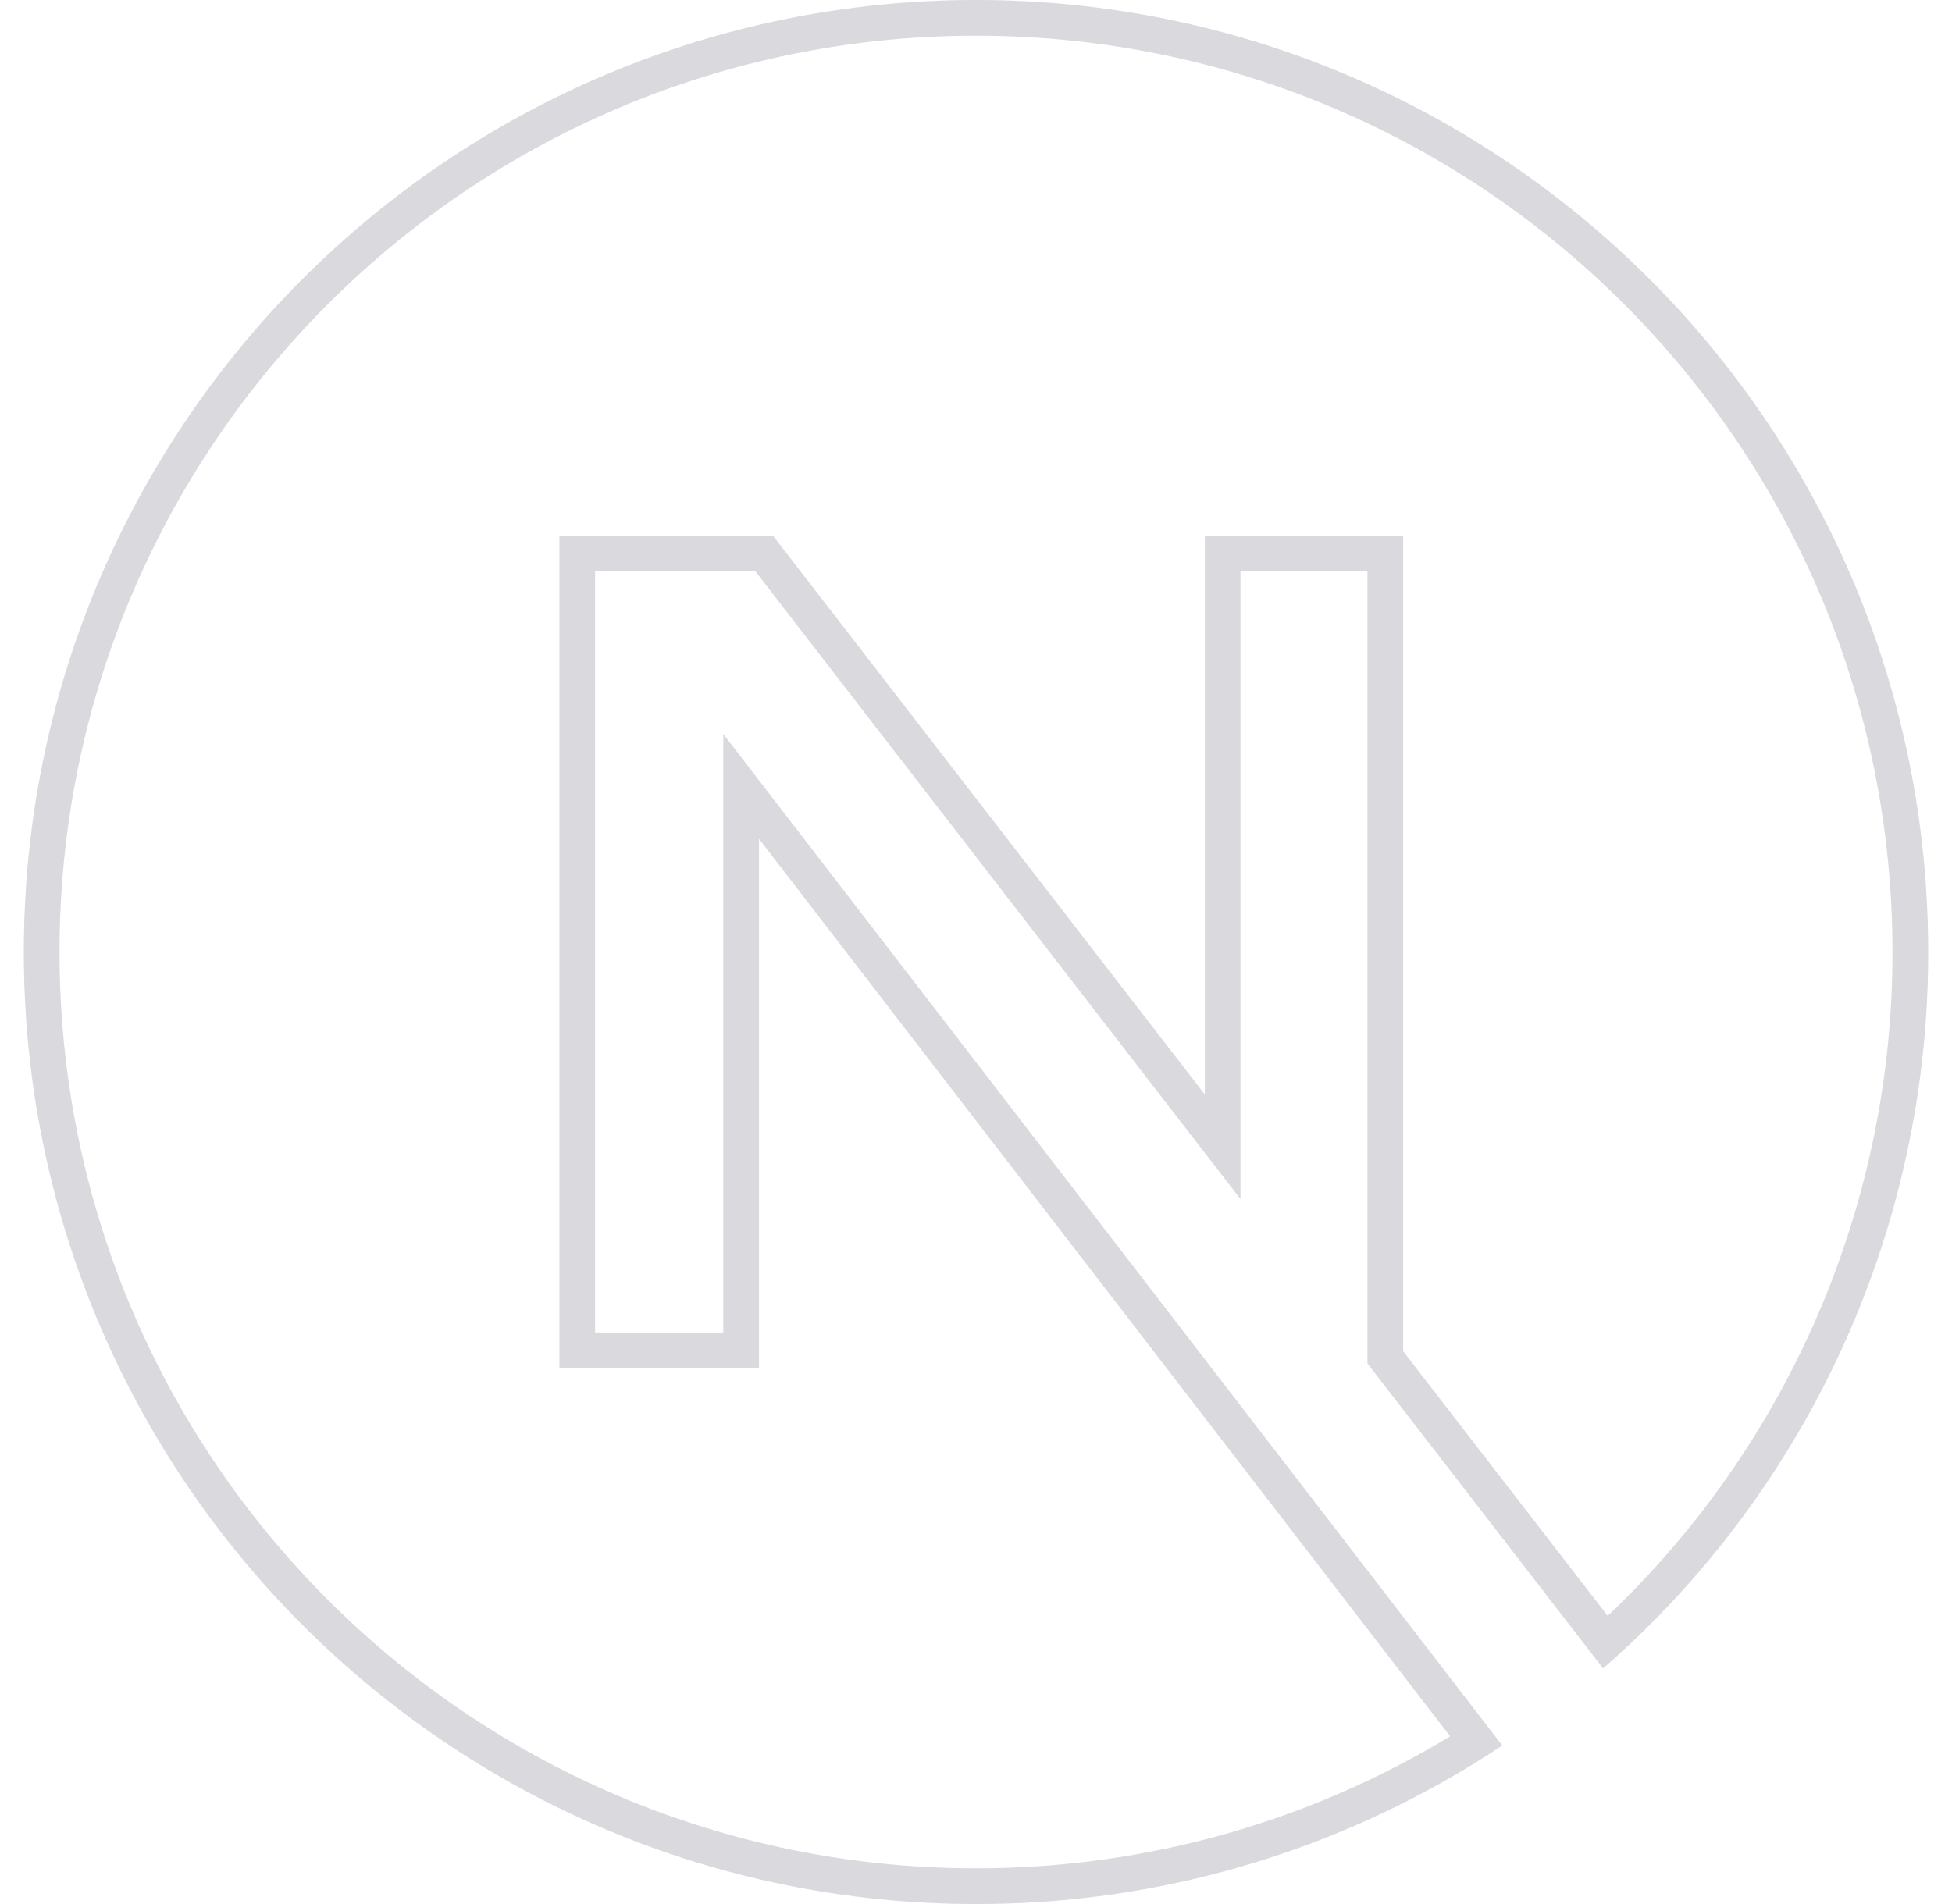 <svg width="41" height="40" viewBox="0 0 41 40" fill="none" xmlns="http://www.w3.org/2000/svg">
    <path fill-rule="evenodd" clip-rule="evenodd"
        d="M15.865 12L26.055 25.19V12H28.722V28.643L33.672 35.05C35.82 33.175 37.54 30.862 38.718 28.265C39.896 25.669 40.504 22.851 40.5 20C40.5 8.954 31.546 0 20.5 0C9.454 0 0.5 8.954 0.5 20C0.5 31.046 9.454 40 20.5 40C24.433 40.006 28.279 38.847 31.554 36.67L15.192 15.42V27.994H12.5V12H15.865ZM15.942 17.622V28.743H11.75V11.25H16.233L25.306 22.993V11.25H29.472V28.387L33.768 33.947C35.661 32.151 37.167 29.988 38.196 27.59C39.224 25.192 39.753 22.609 39.75 20C39.75 9.368 31.132 0.75 20.5 0.75C9.868 0.75 1.25 9.368 1.25 20C1.25 30.631 9.868 39.25 20.5 39.25C24.146 39.25 27.554 38.237 30.459 36.477L15.942 17.622Z"
        fill="#D9D9DE" />
</svg>